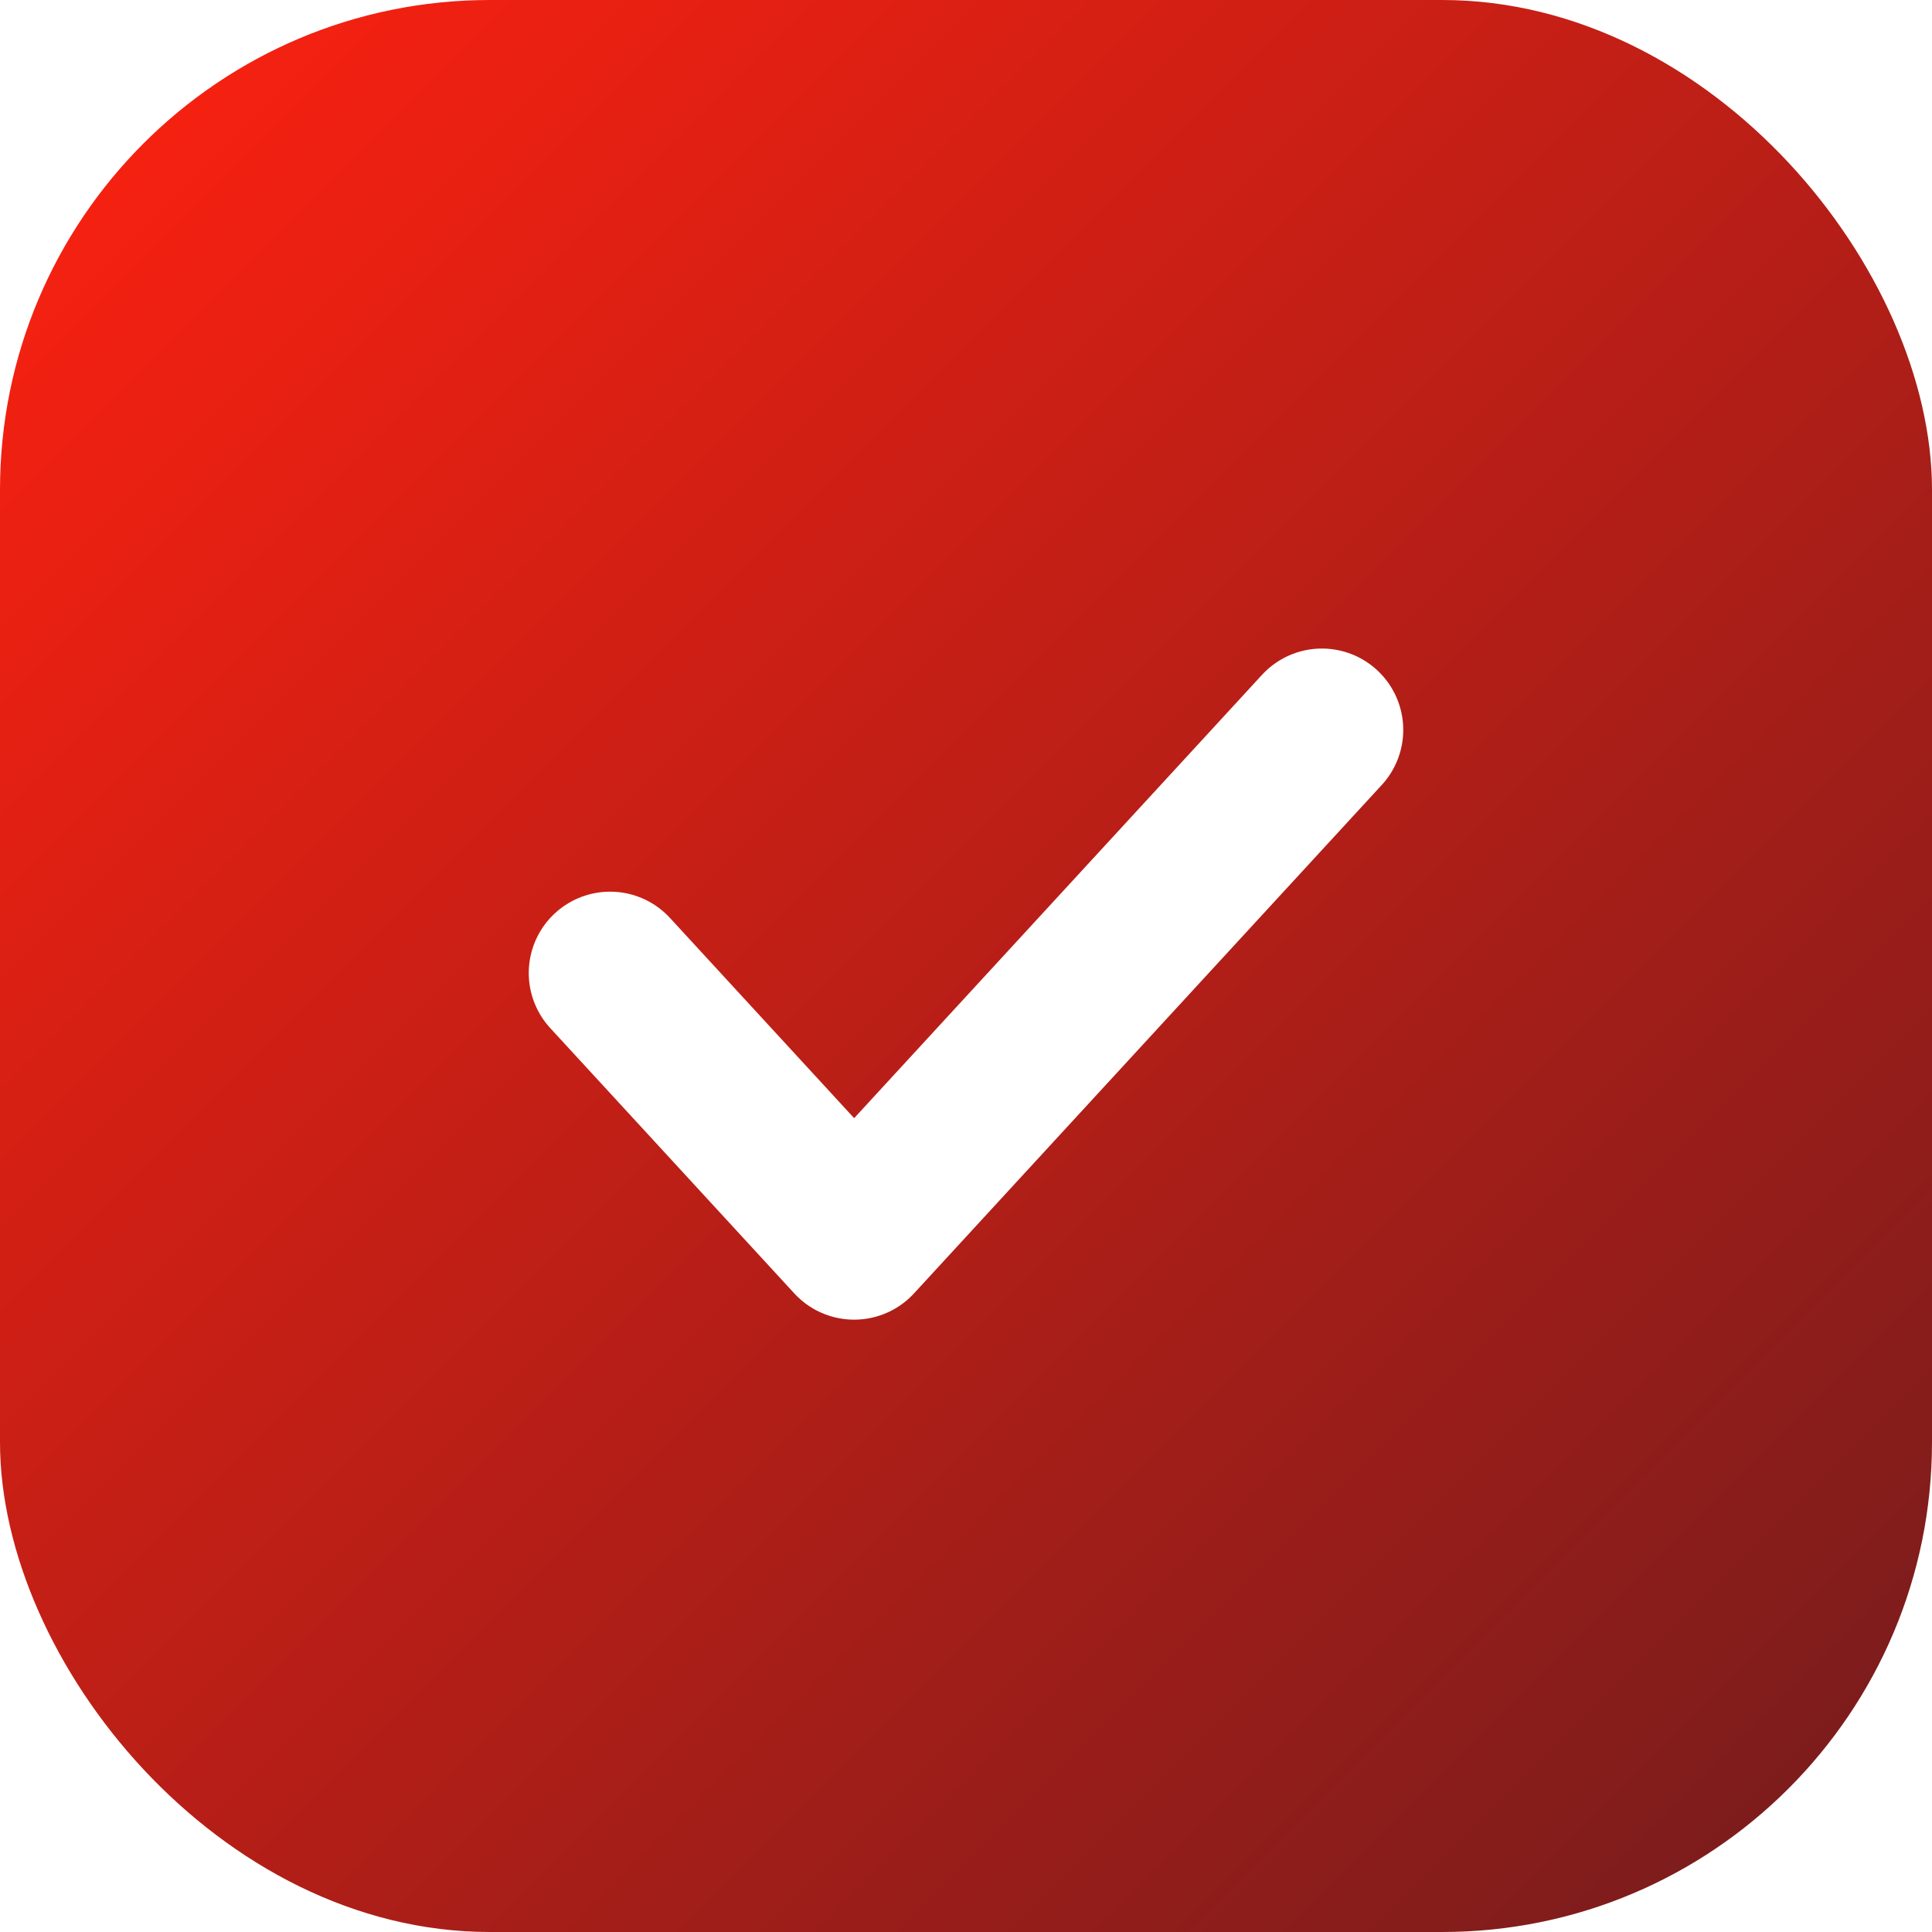 <?xml version="1.0" encoding="UTF-8"?> <svg xmlns="http://www.w3.org/2000/svg" width="19" height="19" viewBox="0 0 19 19" fill="none"><rect width="19" height="19" rx="4.817" fill="url(#paint0_linear_149_846)"></rect><g filter="url(#filter0_d_149_846)"><path d="M6 9.391L8.4 12L13 7" stroke="white" stroke-width="1.6" stroke-linecap="round" stroke-linejoin="round"></path></g><defs><filter id="filter0_d_149_846" x="5.022" y="6.2" width="8.956" height="6.955" filterUnits="userSpaceOnUse" color-interpolation-filters="sRGB"><feFlood flood-opacity="0" result="BackgroundImageFix"></feFlood><feColorMatrix in="SourceAlpha" type="matrix" values="0 0 0 0 0 0 0 0 0 0 0 0 0 0 0 0 0 0 127 0" result="hardAlpha"></feColorMatrix><feOffset dy="0.178"></feOffset><feGaussianBlur stdDeviation="0.089"></feGaussianBlur><feComposite in2="hardAlpha" operator="out"></feComposite><feColorMatrix type="matrix" values="0 0 0 0 0 0 0 0 0 0 0 0 0 0 0 0 0 0 0.25 0"></feColorMatrix><feBlend mode="normal" in2="BackgroundImageFix" result="effect1_dropShadow_149_846"></feBlend><feBlend mode="normal" in="SourceGraphic" in2="effect1_dropShadow_149_846" result="shape"></feBlend></filter><linearGradient id="paint0_linear_149_846" x1="0" y1="0" x2="19" y2="19" gradientUnits="userSpaceOnUse"><stop stop-color="#FF2110"></stop><stop offset="1" stop-color="#731C1D"></stop></linearGradient></defs></svg> 